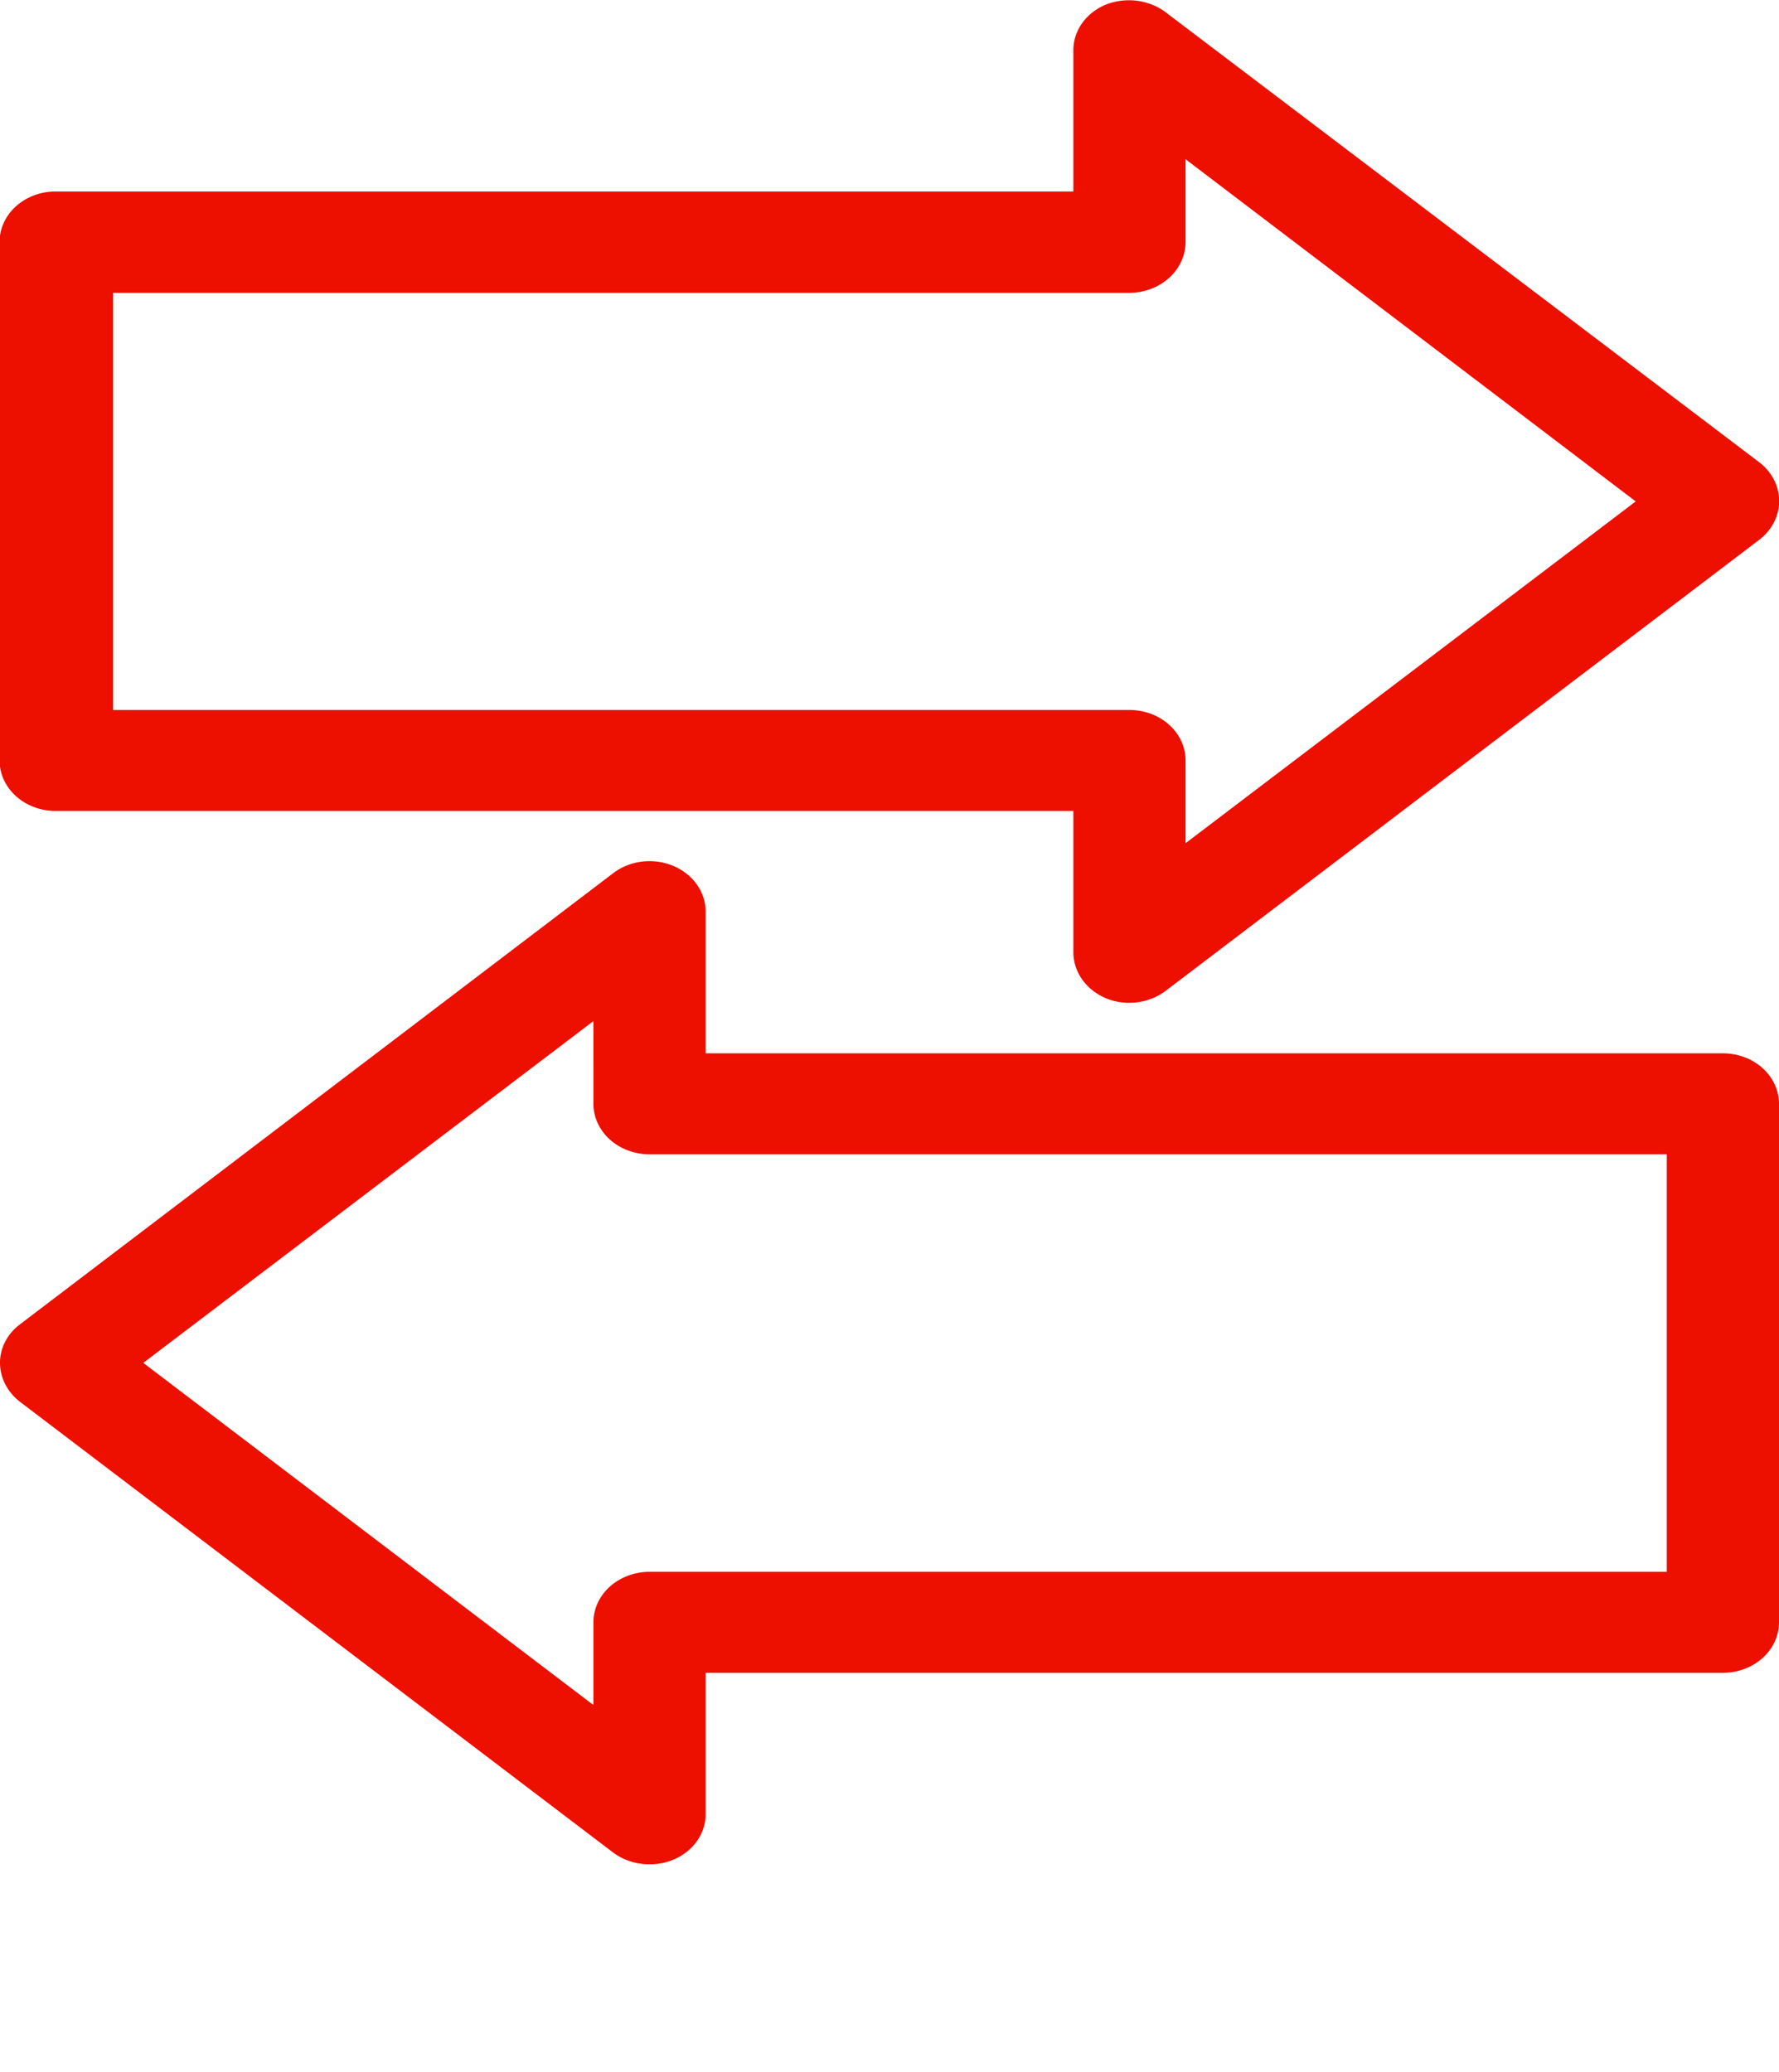 <svg id="Vrstva_1" data-name="Vrstva 1" xmlns="http://www.w3.org/2000/svg" viewBox="0 0 41.22 48.01">
  <defs>
    <style>
      .cls-1 { fill: #ed0f00; stroke-width: 0.4; }
    </style>
  </defs>
  <g transform="scale(1, 0.9)" stroke-width="0.4">
    <path class="cls-1" d="M28.63,25.68a1.3,1.3,0,0,0,.55.12,1.32,1.32,0,0,0,.84-.31L43.77,13.88a1.31,1.31,0,0,0,0-2L30,.28A1.33,1.33,0,0,0,28.63.1a1.29,1.29,0,0,0-.75,1.18V4.91H4.31A1.3,1.3,0,0,0,3,6.21V19.56a1.3,1.3,0,0,0,1.3,1.3H27.88V24.5A1.31,1.31,0,0,0,28.63,25.68Zm-23-7.42V7.52H29.18a1.31,1.31,0,0,0,1.3-1.31V4.08l10.43,8.81-10.43,8.8V19.56a1.3,1.3,0,0,0-1.3-1.3Z" transform="translate(-3.01 0.02)"/>
    <path class="cls-1" d="M3.47,36.07,17.22,47.68a1.31,1.31,0,0,0,.84.3,1.29,1.29,0,0,0,1.3-1.3V43.05H42.93a1.3,1.3,0,0,0,1.3-1.3V28.4a1.3,1.3,0,0,0-1.3-1.3H19.36V23.46a1.3,1.3,0,0,0-2.14-1L3.47,34.08a1.29,1.29,0,0,0-.46,1A1.33,1.33,0,0,0,3.47,36.07Zm13.29-9.8V28.4a1.3,1.3,0,0,0,1.3,1.3H41.63V40.45H18.06a1.3,1.3,0,0,0-1.3,1.3v2.13L6.33,35.07Z" transform="translate(-3.01 0.02)"/>
  </g>
</svg>
